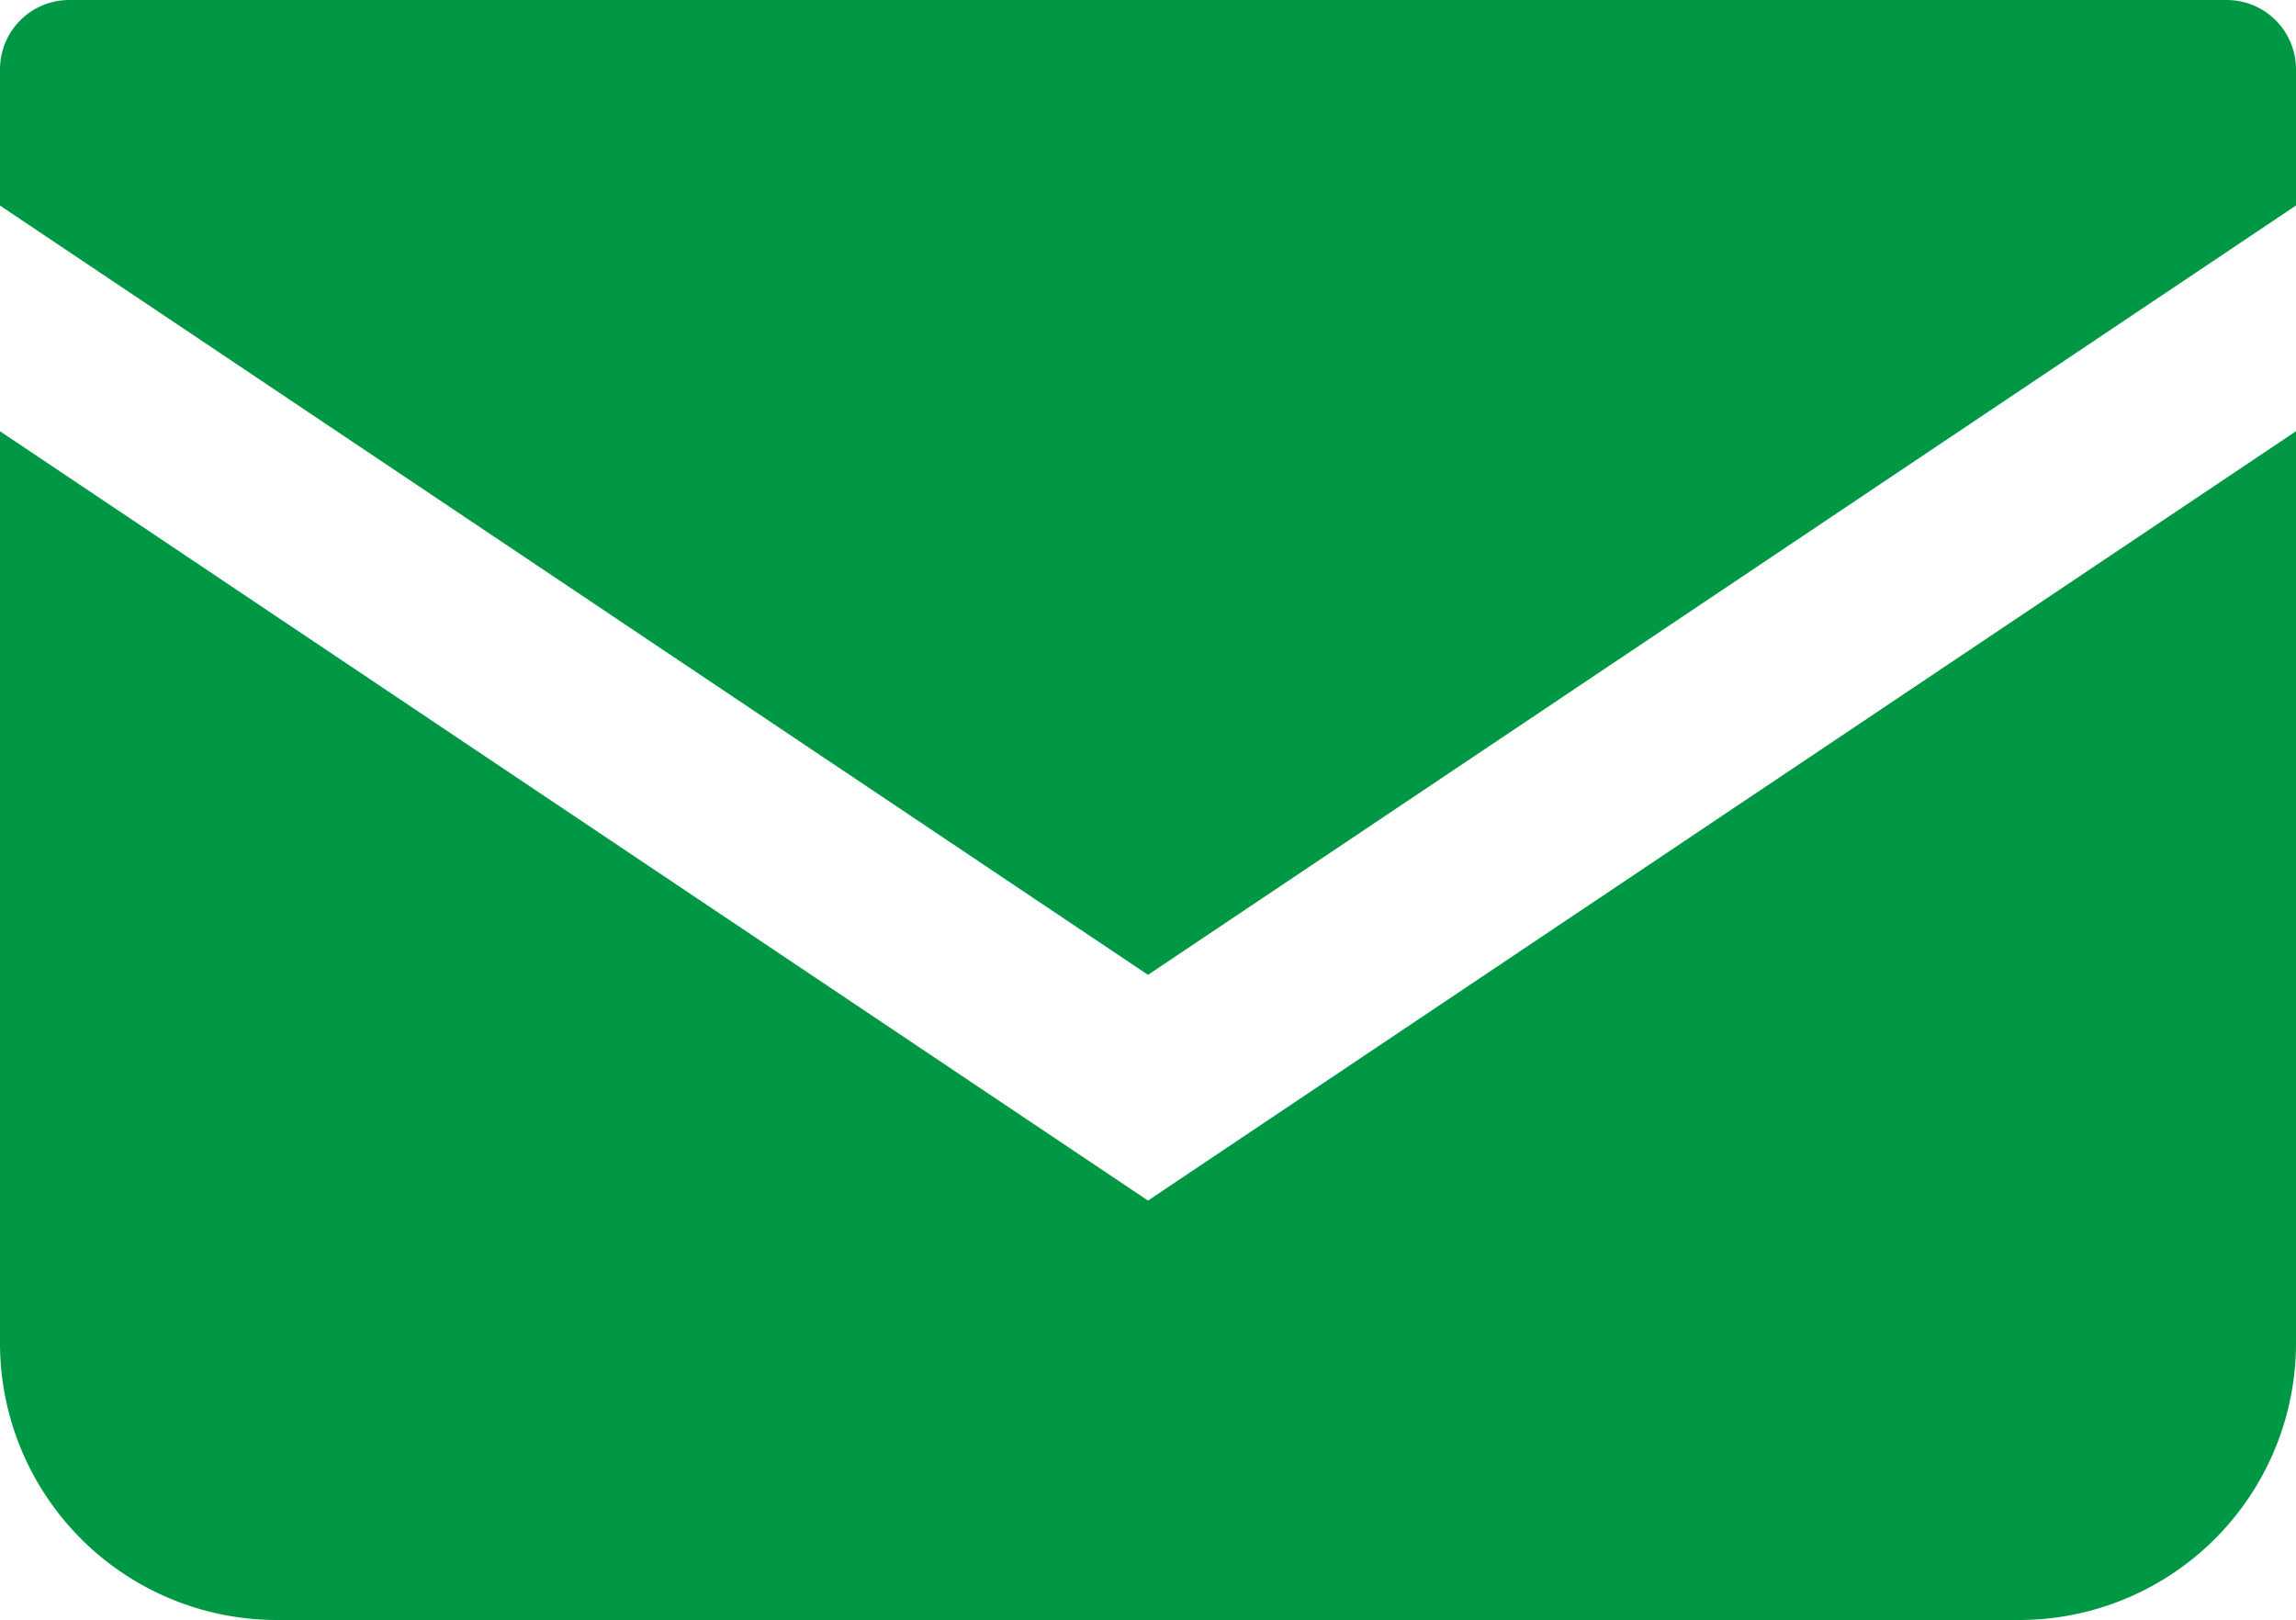 <svg xmlns="http://www.w3.org/2000/svg" width="35" height="24.701" viewBox="0 0 35 24.701">
  <g id="メールの無料アイコン_3_" data-name="メールの無料アイコン (3)" transform="translate(0 -69.828)">
    <path id="パス_718109" data-name="パス 718109" d="M33.945,68.828H1.055A1.056,1.056,0,0,0,0,69.884v2.078L17.5,83.689,35,71.961V69.884A1.056,1.056,0,0,0,33.945,68.828Z" transform="translate(0 1)" fill="#009844"/>
    <path id="パス_718110" data-name="パス 718110" d="M0,178v13.9a4.221,4.221,0,0,0,4.223,4.222H30.777A4.221,4.221,0,0,0,35,191.9V178L17.5,189.728Z" transform="translate(0 -101.598)" fill="#009844"/>
  </g>
</svg>

